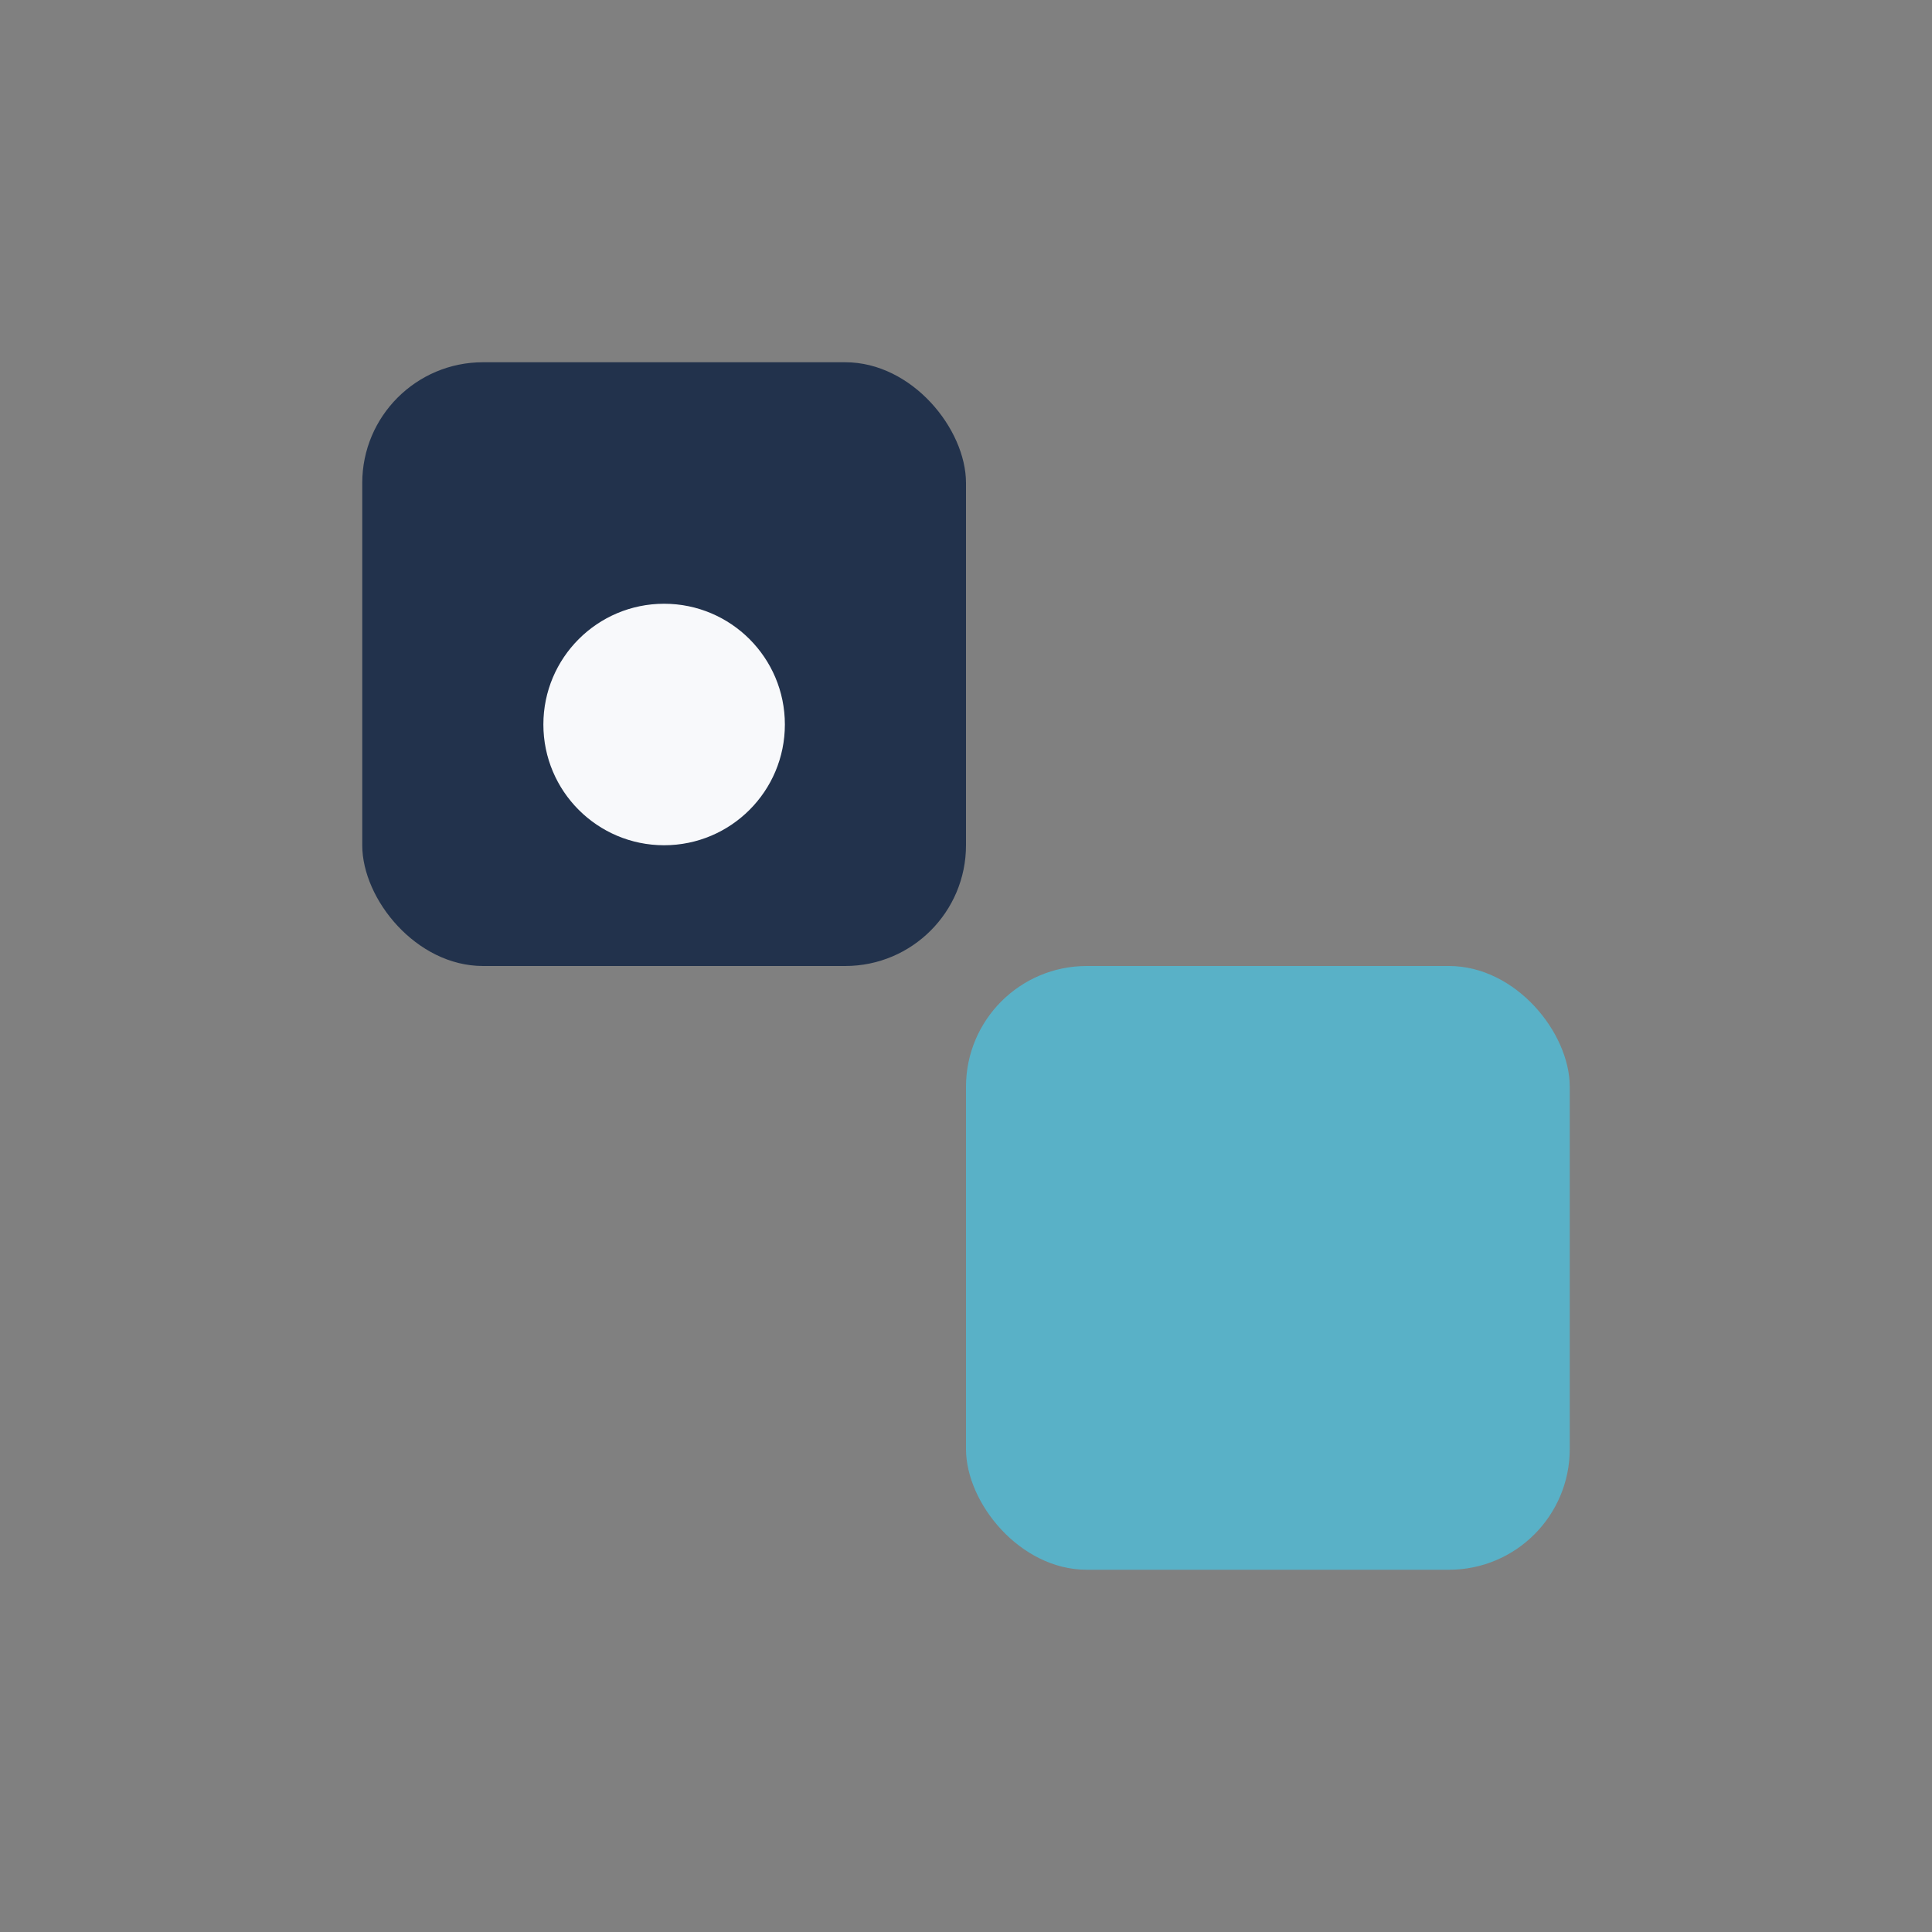 <?xml version="1.0" encoding="UTF-8"?>
<svg xmlns="http://www.w3.org/2000/svg" width="32" height="32" viewBox="0 0 32 32"><rect x="0" y="0" width="32" height="32" fill="#808080" stroke="none"/><rect x="6" y="6" width="10" height="10" rx="2" fill="#22324C"/><rect x="16" y="16" width="10" height="10" rx="2" fill="#59B1C7"/><circle cx="11" cy="12" r="2" fill="#F8F9FB"/></svg>